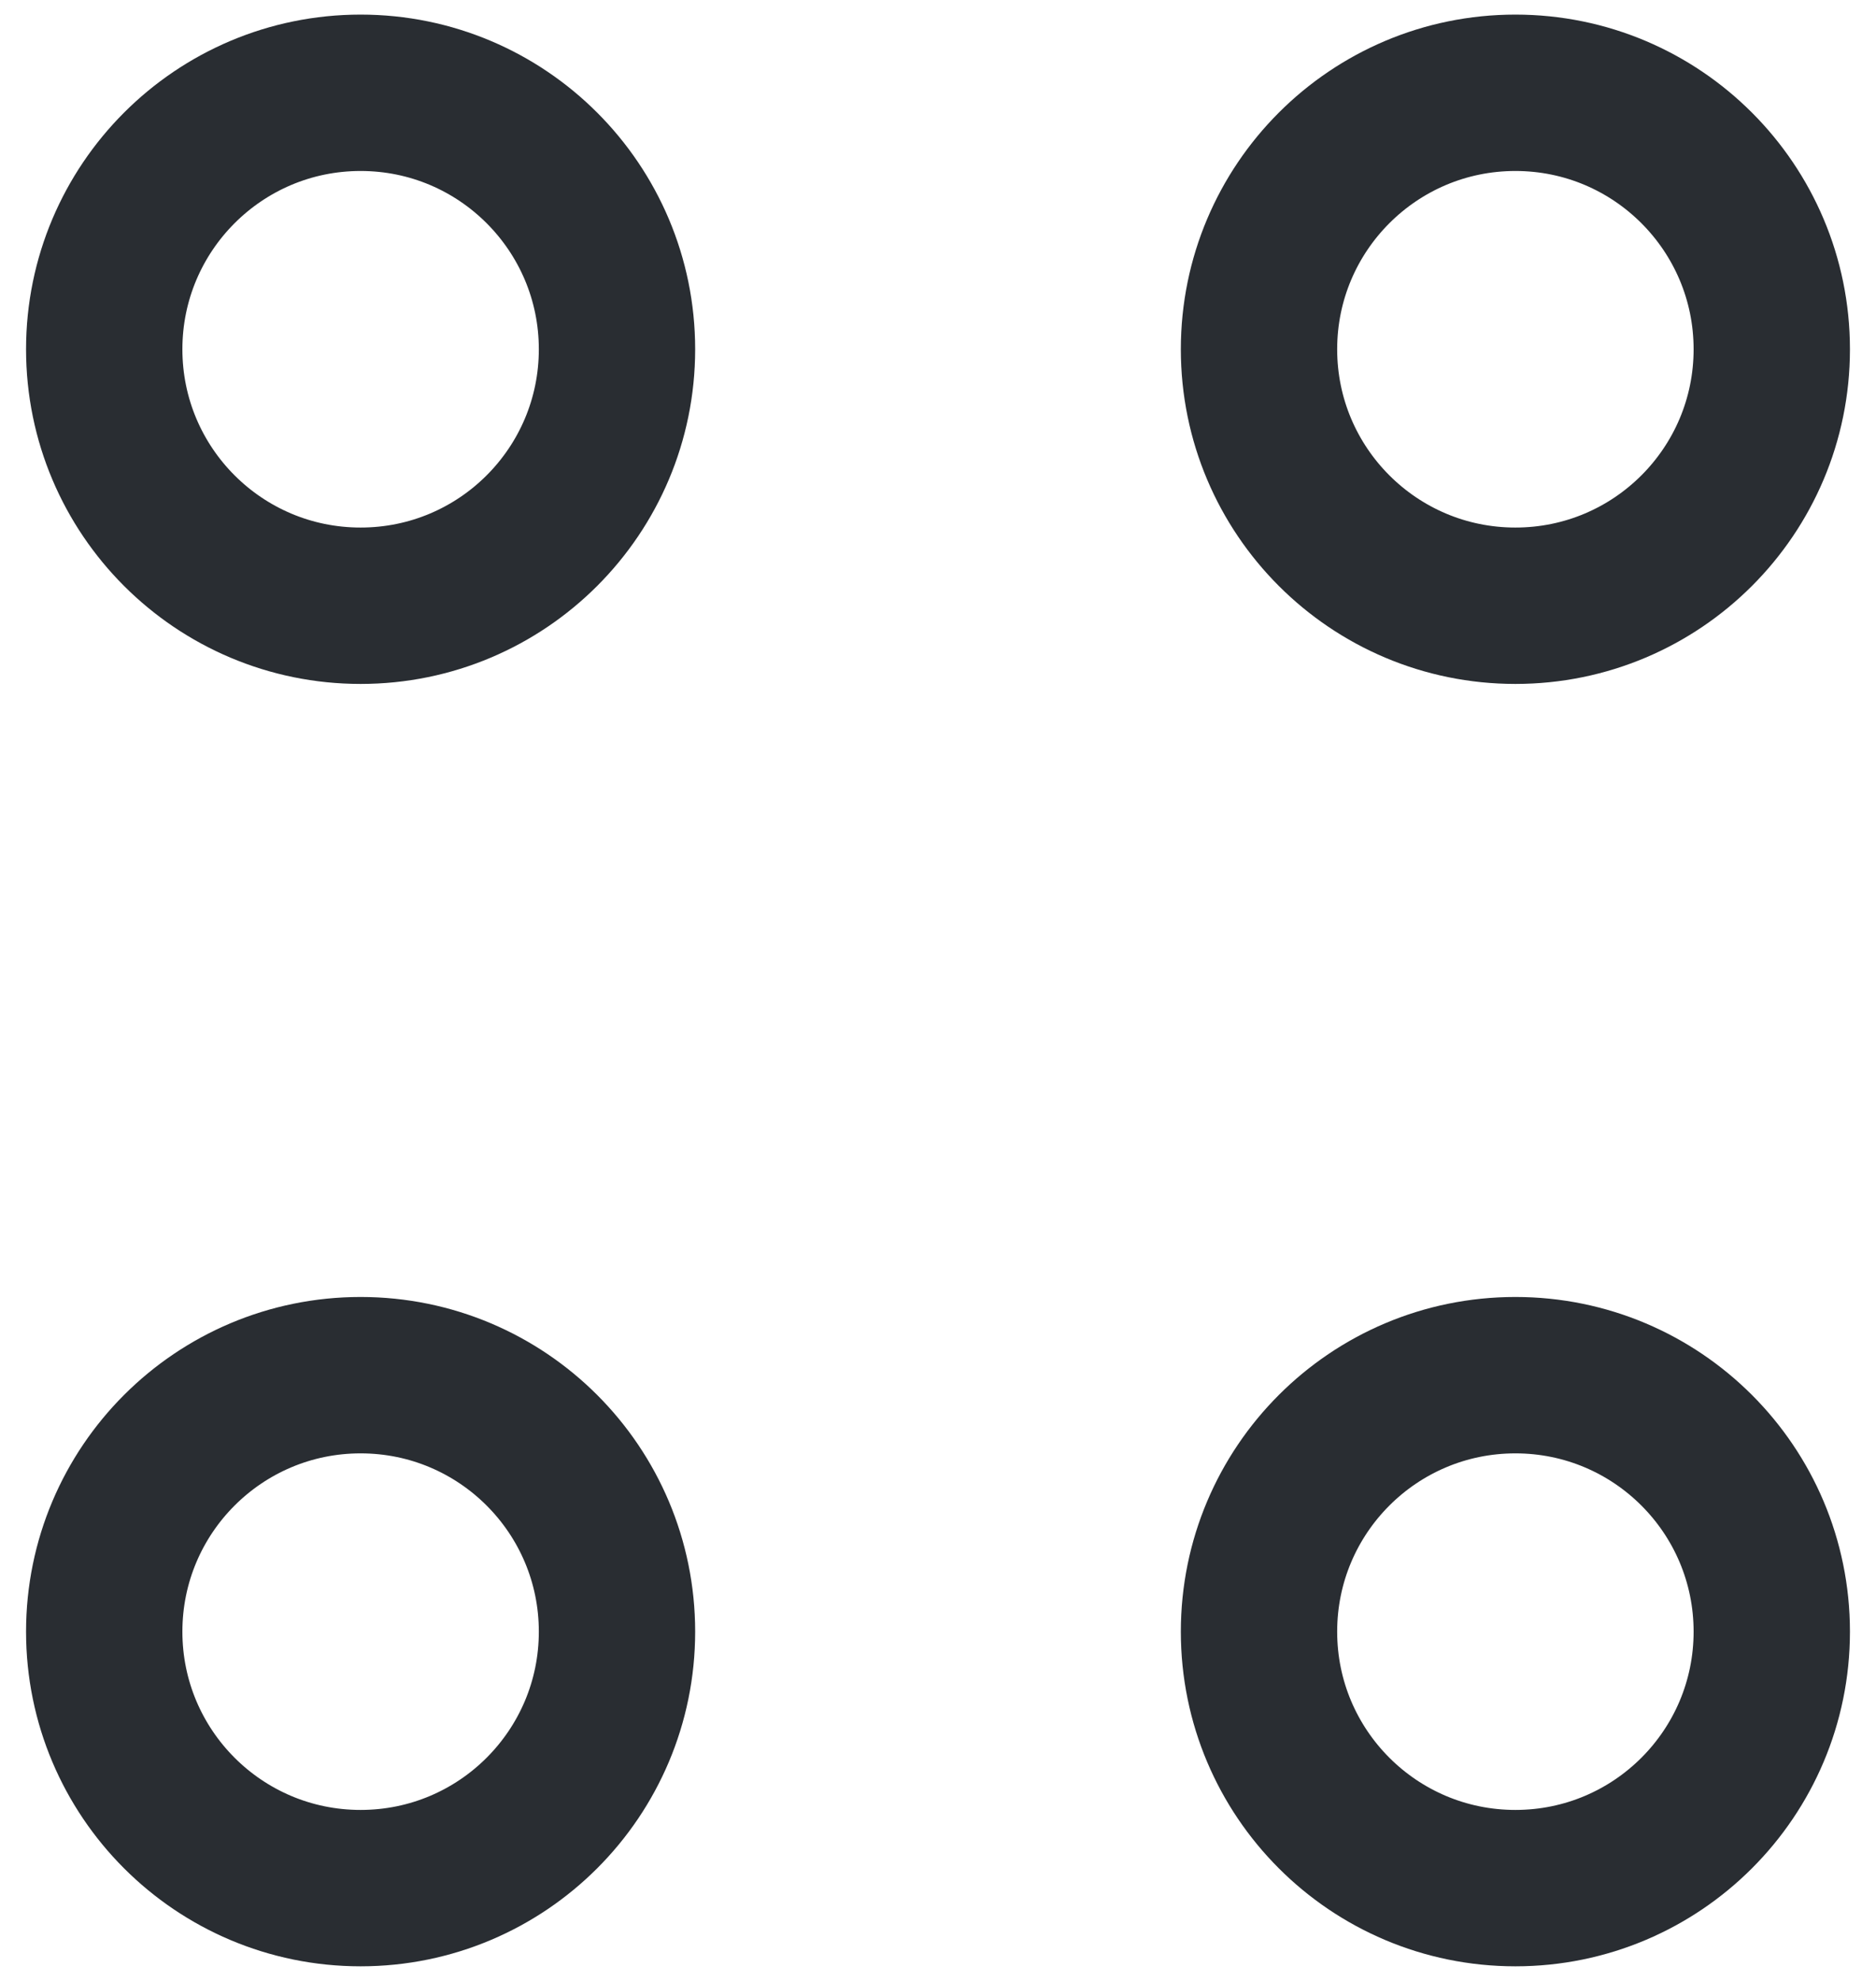 <svg width="18" height="19" viewBox="0 0 18 19" fill="none" xmlns="http://www.w3.org/2000/svg">
<path d="M14.54 5.81C15.899 5.81 17 4.709 17 3.35C17 1.992 15.899 0.89 14.54 0.89C13.181 0.89 12.08 1.992 12.08 3.35C12.08 4.709 13.181 5.81 14.54 5.81Z" stroke="#292D32" stroke-width="1.5" stroke-miterlimit="10" stroke-linecap="round" stroke-linejoin="round"/>
<path d="M3.46 5.81C4.819 5.81 5.92 4.709 5.92 3.35C5.92 1.992 4.819 0.89 3.46 0.89C2.101 0.89 1 1.992 1 3.35C1 4.709 2.101 5.81 3.46 5.81Z" stroke="#292D32" stroke-width="1.5" stroke-miterlimit="10" stroke-linecap="round" stroke-linejoin="round"/>
<path d="M14.54 18.11C15.899 18.11 17 17.009 17 15.65C17 14.291 15.899 13.19 14.54 13.19C13.181 13.19 12.08 14.291 12.08 15.65C12.08 17.009 13.181 18.11 14.54 18.11Z" stroke="#292D32" stroke-width="1.5" stroke-miterlimit="10" stroke-linecap="round" stroke-linejoin="round"/>
<path d="M3.46 18.11C4.819 18.11 5.92 17.009 5.92 15.65C5.92 14.291 4.819 13.19 3.46 13.19C2.101 13.19 1 14.291 1 15.65C1 17.009 2.101 18.11 3.46 18.11Z" stroke="#292D32" stroke-width="1.5" stroke-miterlimit="10" stroke-linecap="round" stroke-linejoin="round"/>
</svg>
